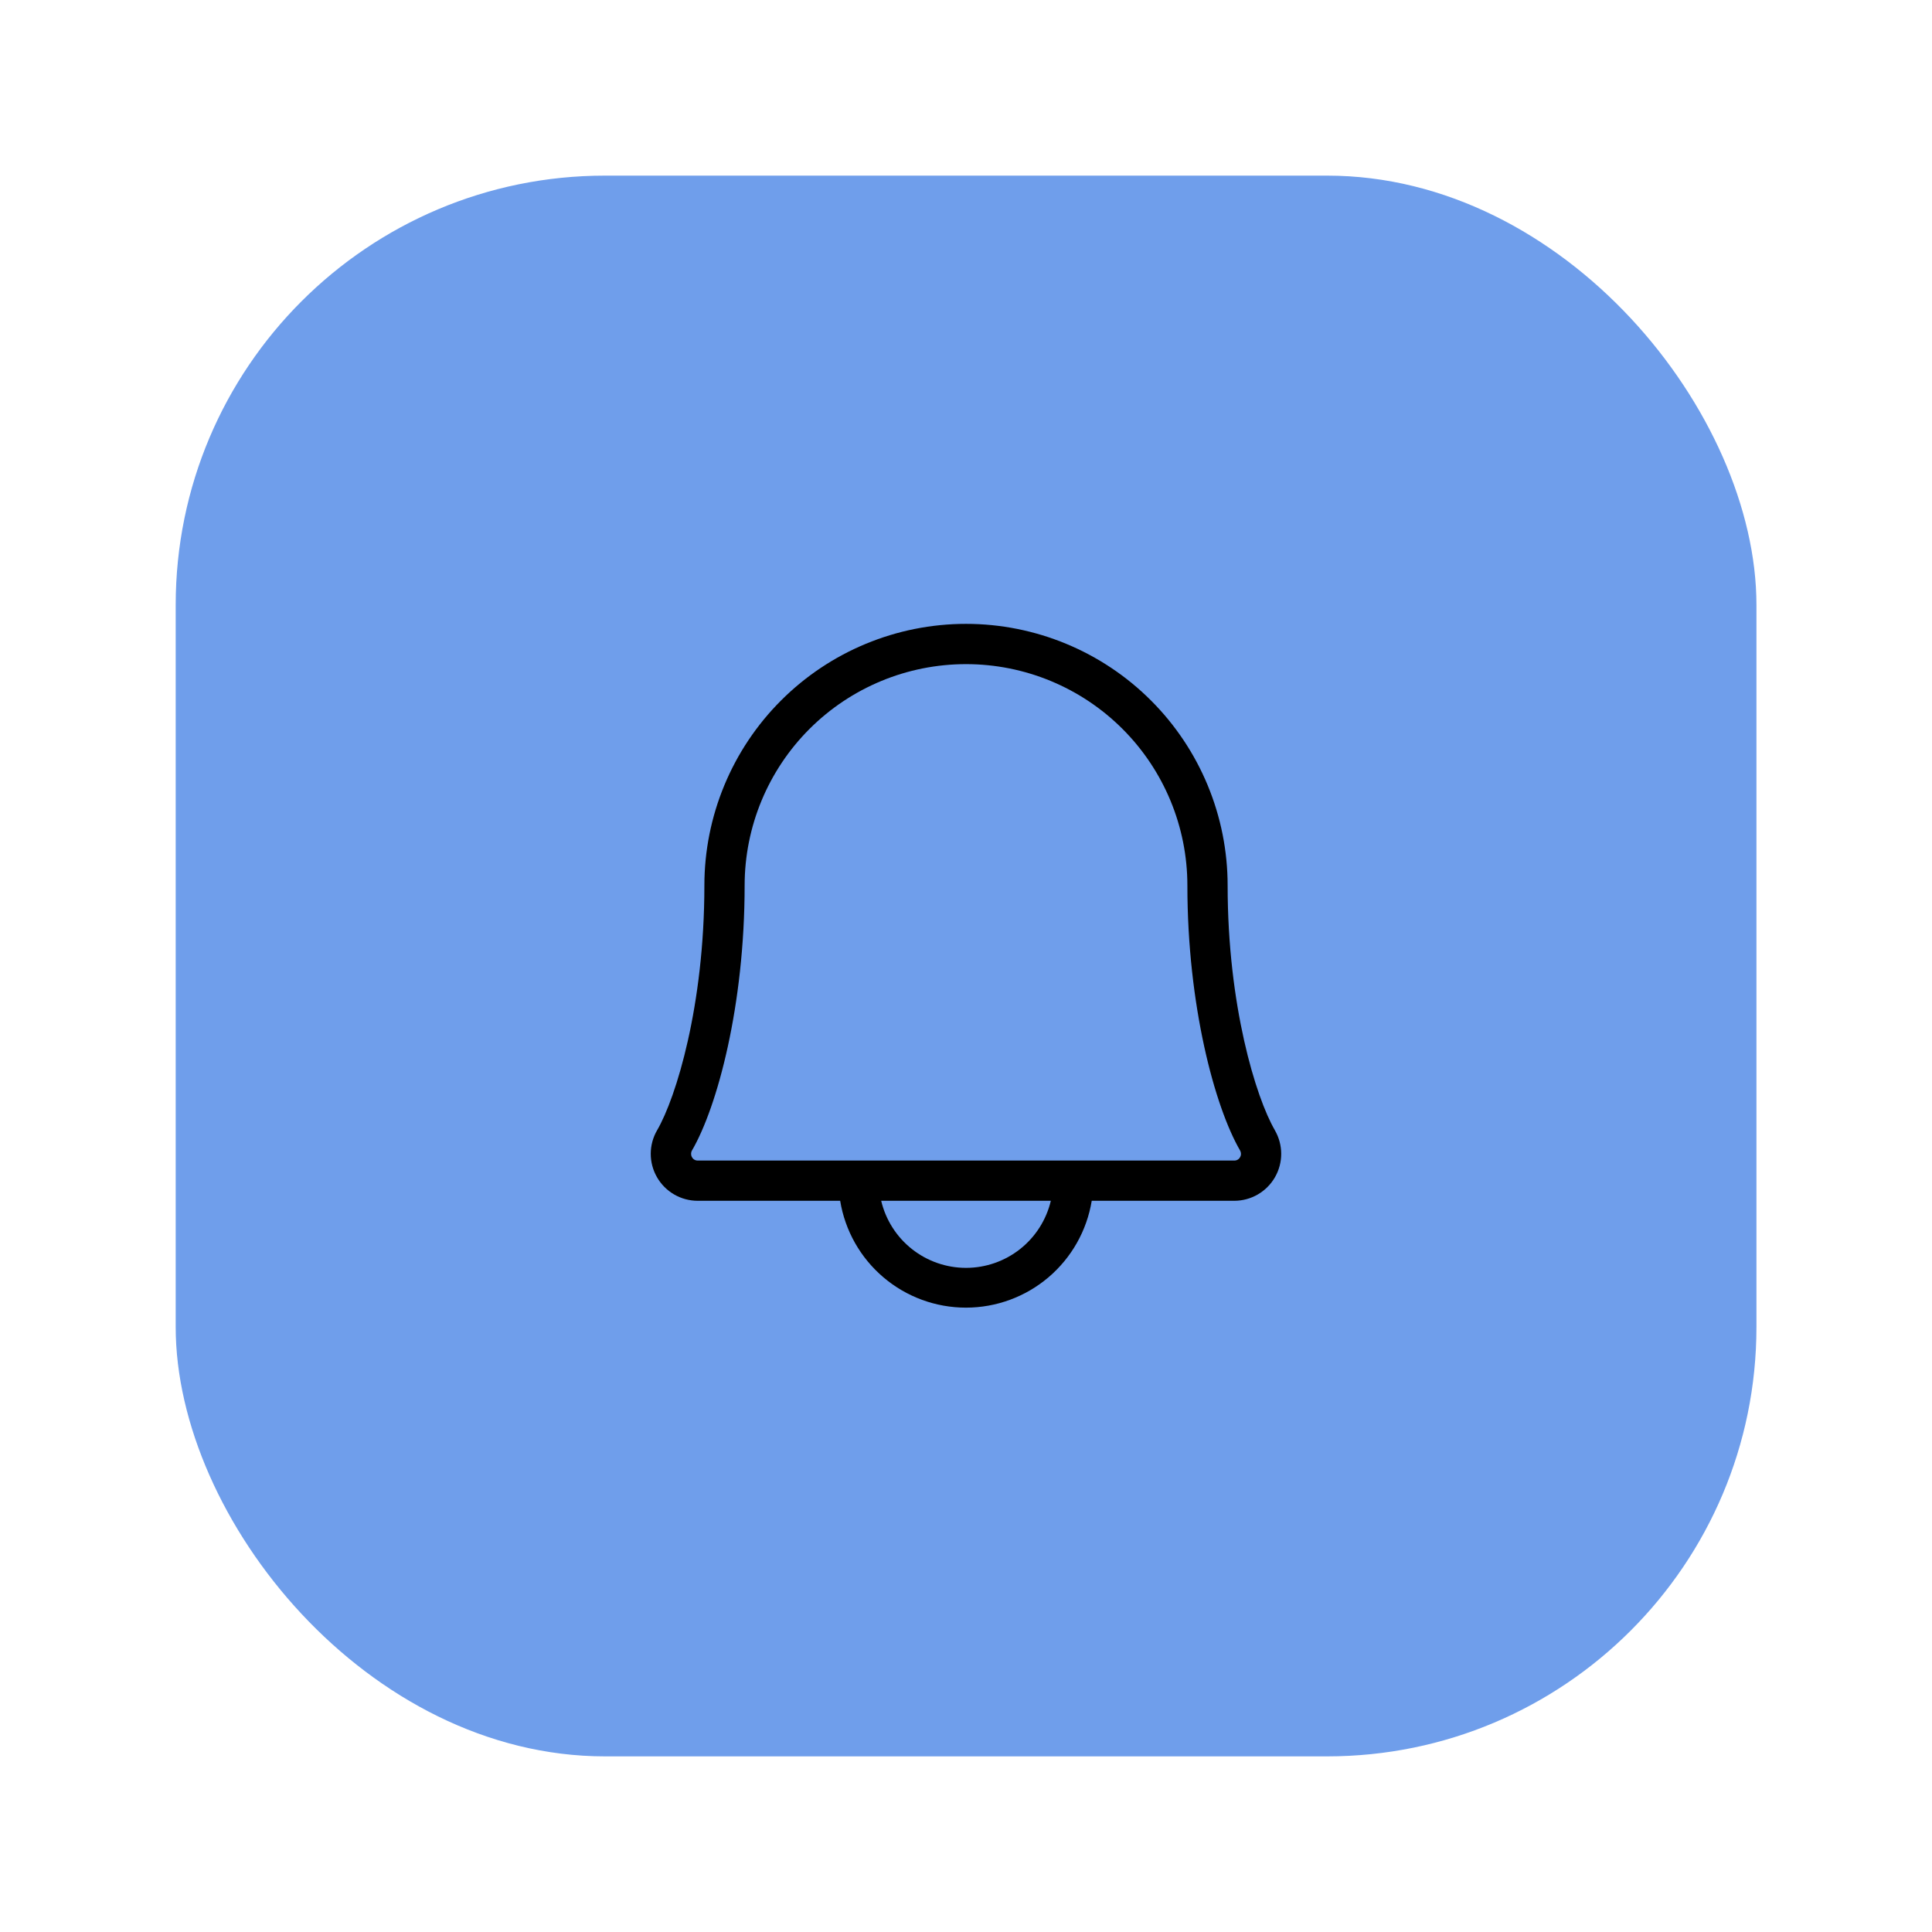 <svg width="114" height="114" viewBox="0 0 114 114" fill="none" xmlns="http://www.w3.org/2000/svg">
<rect x="10.367" y="10.363" width="93.274" height="93.274" rx="25.333" fill="#6F9EEB"/>
<path d="M75.223 66.686C74.103 64.758 72.438 59.322 72.438 52.25C72.438 48.156 70.812 44.229 67.917 41.334C65.022 38.439 61.095 36.812 57.001 36.812C52.906 36.812 48.98 38.439 46.085 41.334C43.19 44.229 41.563 48.156 41.563 52.25C41.563 59.324 39.897 64.758 38.777 66.686C38.531 67.107 38.4 67.585 38.398 68.073C38.397 68.56 38.523 69.039 38.766 69.462C39.008 69.885 39.358 70.236 39.78 70.481C40.201 70.725 40.68 70.854 41.167 70.854H49.575C49.863 72.615 50.768 74.215 52.128 75.37C53.487 76.525 55.213 77.159 56.997 77.159C58.781 77.159 60.506 76.525 61.866 75.37C63.225 74.215 64.13 72.615 64.419 70.854H72.834C73.321 70.853 73.799 70.724 74.22 70.479C74.641 70.234 74.991 69.883 75.233 69.46C75.475 69.038 75.601 68.559 75.599 68.072C75.597 67.585 75.466 67.107 75.221 66.686H75.223ZM57.001 74.812C55.843 74.812 54.719 74.421 53.81 73.703C52.902 72.985 52.263 71.981 51.995 70.854H62.006C61.739 71.981 61.099 72.985 60.191 73.703C59.283 74.421 58.159 74.812 57.001 74.812ZM73.172 68.281C73.14 68.342 73.091 68.392 73.032 68.427C72.973 68.462 72.905 68.48 72.836 68.479H41.167C41.099 68.48 41.031 68.462 40.971 68.427C40.912 68.392 40.864 68.342 40.831 68.281C40.796 68.221 40.778 68.153 40.778 68.083C40.778 68.014 40.796 67.946 40.831 67.885C42.329 65.312 43.938 59.314 43.938 52.25C43.938 48.786 45.314 45.463 47.764 43.013C50.214 40.564 53.536 39.188 57.001 39.188C60.465 39.188 63.788 40.564 66.237 43.013C68.687 45.463 70.063 48.786 70.063 52.25C70.063 59.312 71.674 65.303 73.172 67.885C73.207 67.946 73.225 68.014 73.225 68.083C73.225 68.153 73.207 68.221 73.172 68.281Z" fill="black"/>
</svg>
